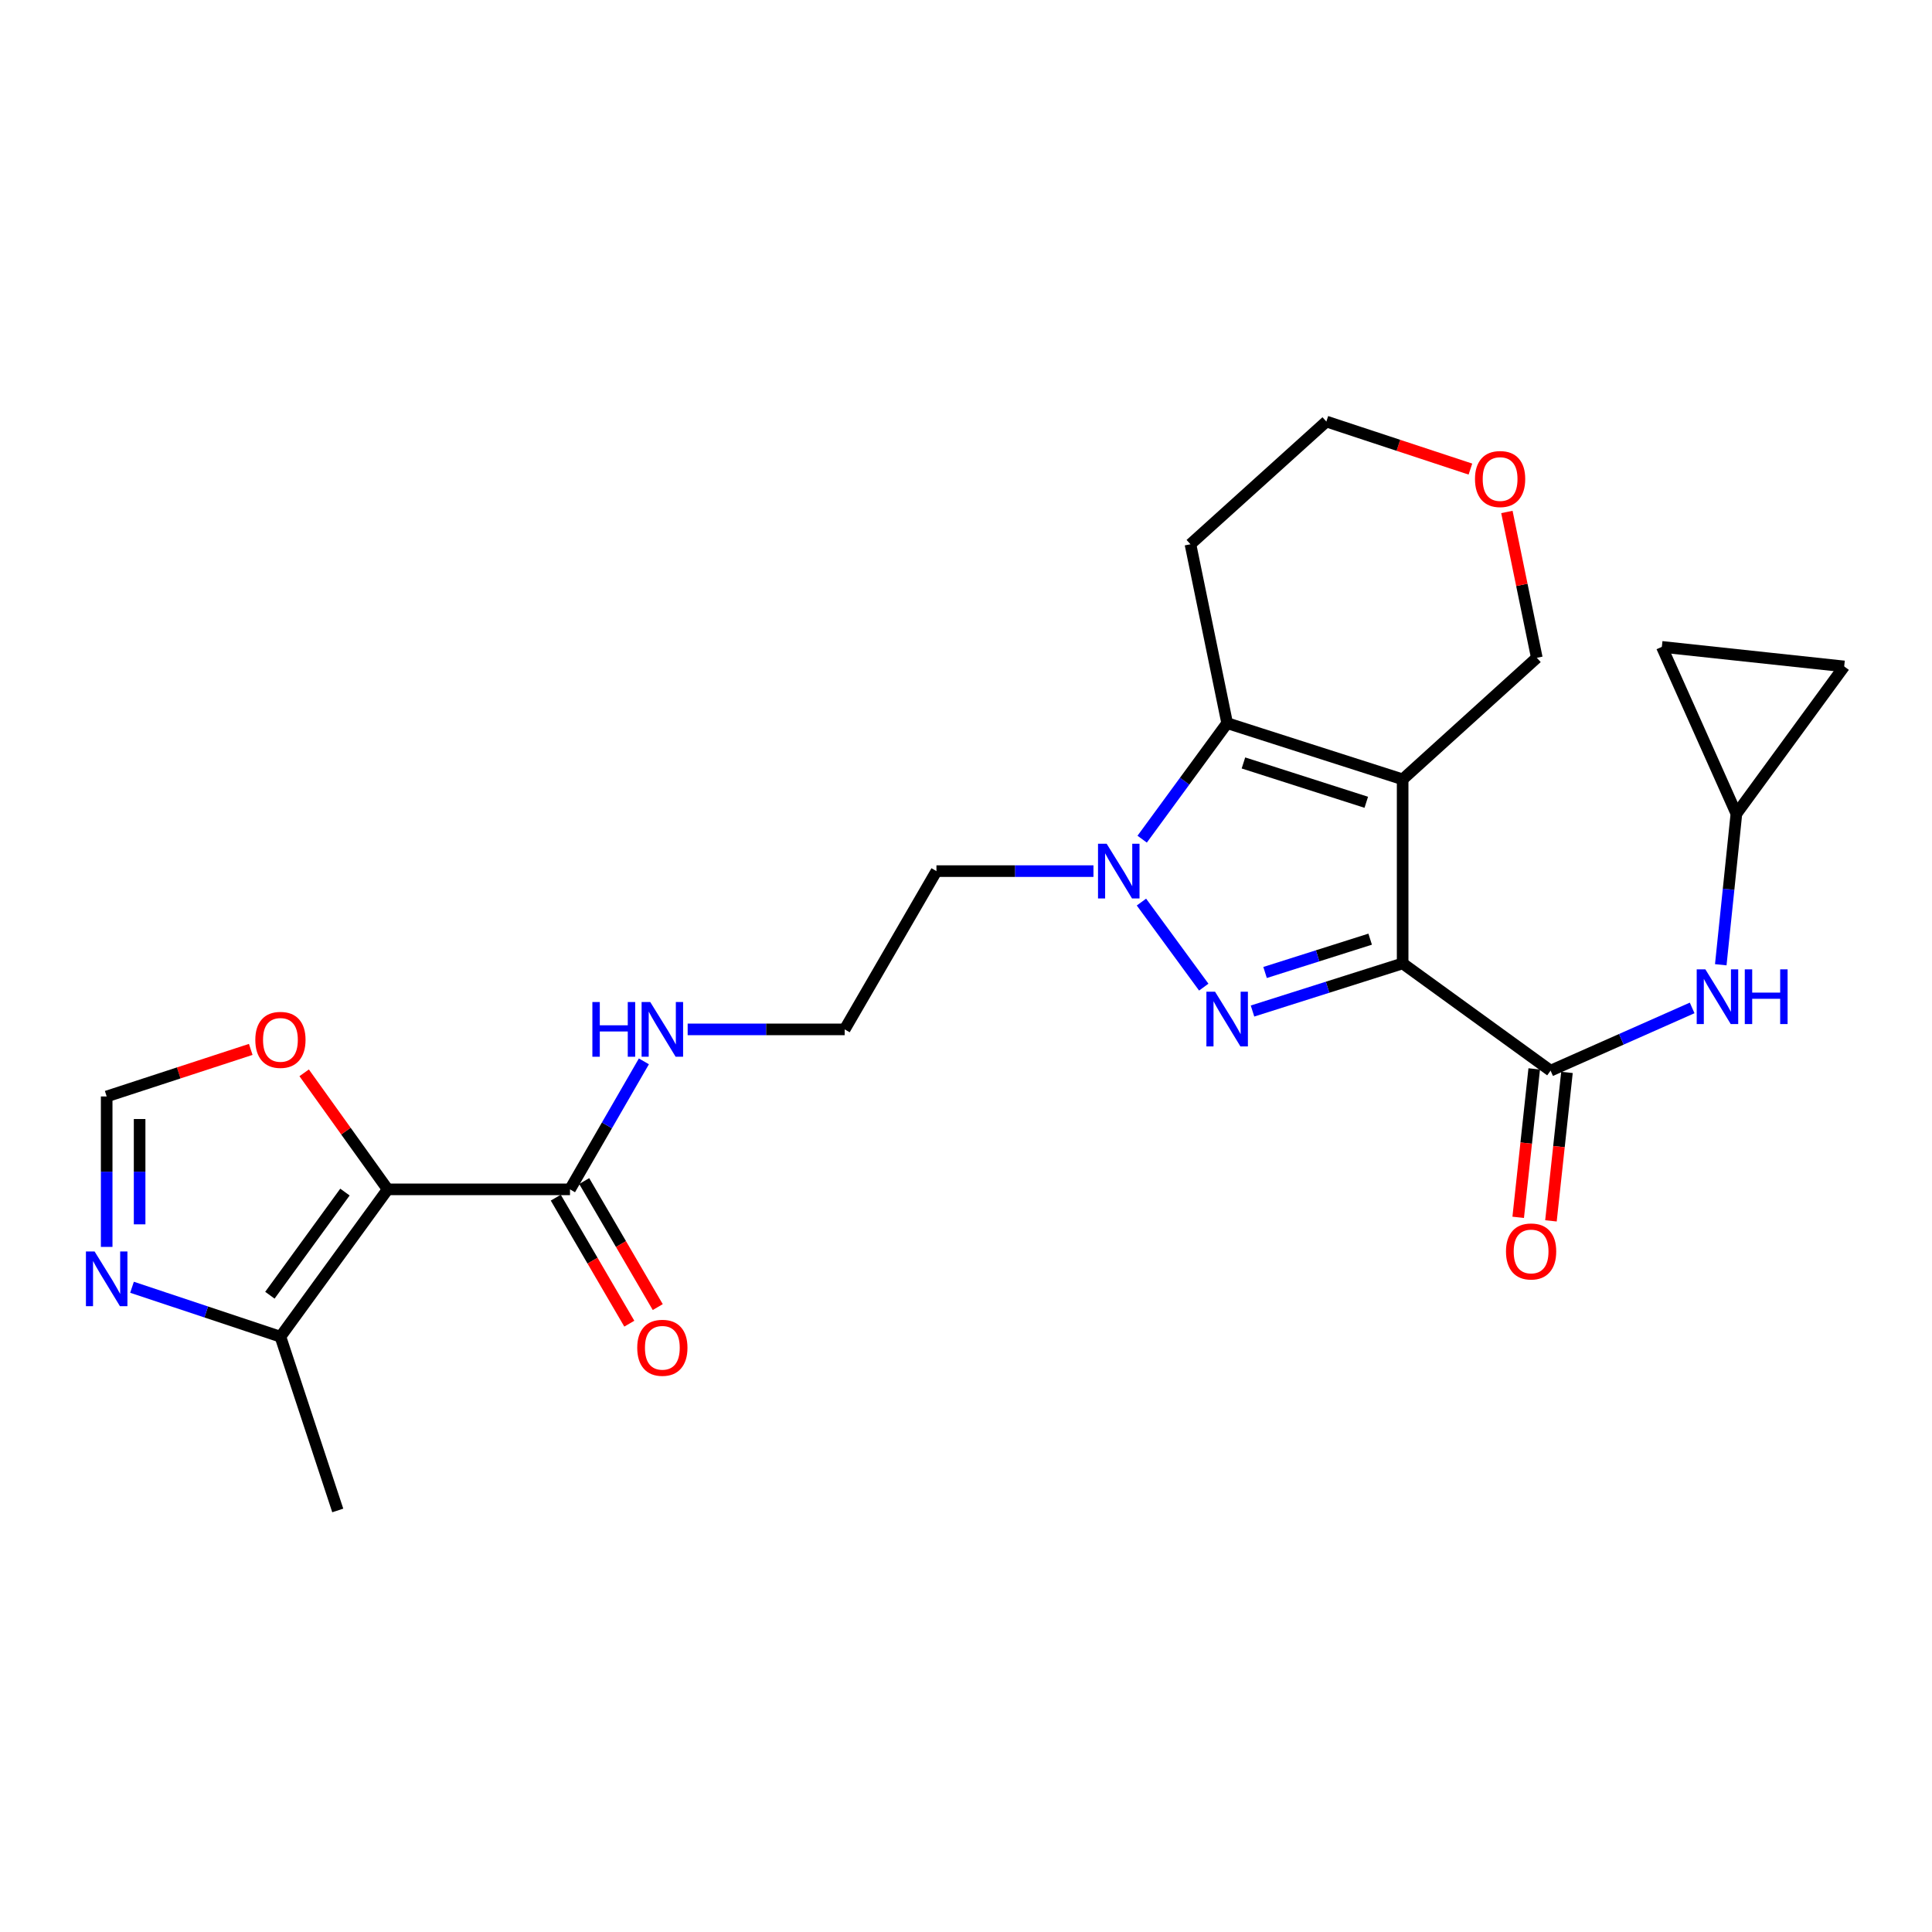 <?xml version='1.0' encoding='iso-8859-1'?>
<svg version='1.1' baseProfile='full'
              xmlns='http://www.w3.org/2000/svg'
                      xmlns:rdkit='http://www.rdkit.org/xml'
                      xmlns:xlink='http://www.w3.org/1999/xlink'
                  xml:space='preserve'
width='1000px' height='1000px' viewBox='0 0 1000 1000'>
<!-- END OF HEADER -->
<rect style='opacity:1.0;fill:#FFFFFF;stroke:none' width='1000' height='1000' x='0' y='0'> </rect>
<path class='bond-0' d='M 726.005,498.665 L 726.005,403.39' style='fill:none;fill-rule:evenodd;stroke:#000000;stroke-width:6px;stroke-linecap:butt;stroke-linejoin:miter;stroke-opacity:1' />
<path class='bond-1' d='M 726.005,498.665 L 687.15,510.986' style='fill:none;fill-rule:evenodd;stroke:#000000;stroke-width:6px;stroke-linecap:butt;stroke-linejoin:miter;stroke-opacity:1' />
<path class='bond-1' d='M 687.15,510.986 L 648.295,523.307' style='fill:none;fill-rule:evenodd;stroke:#0000FF;stroke-width:6px;stroke-linecap:butt;stroke-linejoin:miter;stroke-opacity:1' />
<path class='bond-1' d='M 709.195,486.109 L 681.997,494.734' style='fill:none;fill-rule:evenodd;stroke:#000000;stroke-width:6px;stroke-linecap:butt;stroke-linejoin:miter;stroke-opacity:1' />
<path class='bond-1' d='M 681.997,494.734 L 654.798,503.359' style='fill:none;fill-rule:evenodd;stroke:#0000FF;stroke-width:6px;stroke-linecap:butt;stroke-linejoin:miter;stroke-opacity:1' />
<path class='bond-5' d='M 726.005,498.665 L 802.583,554.168' style='fill:none;fill-rule:evenodd;stroke:#000000;stroke-width:6px;stroke-linecap:butt;stroke-linejoin:miter;stroke-opacity:1' />
<path class='bond-3' d='M 726.005,403.39 L 635.173,374.302' style='fill:none;fill-rule:evenodd;stroke:#000000;stroke-width:6px;stroke-linecap:butt;stroke-linejoin:miter;stroke-opacity:1' />
<path class='bond-3' d='M 707.181,415.263 L 643.598,394.902' style='fill:none;fill-rule:evenodd;stroke:#000000;stroke-width:6px;stroke-linecap:butt;stroke-linejoin:miter;stroke-opacity:1' />
<path class='bond-18' d='M 726.005,403.39 L 795.451,340.47' style='fill:none;fill-rule:evenodd;stroke:#000000;stroke-width:6px;stroke-linecap:butt;stroke-linejoin:miter;stroke-opacity:1' />
<path class='bond-2' d='M 623.061,510.934 L 590.809,466.911' style='fill:none;fill-rule:evenodd;stroke:#0000FF;stroke-width:6px;stroke-linecap:butt;stroke-linejoin:miter;stroke-opacity:1' />
<path class='bond-16' d='M 565.973,450.89 L 525.34,450.89' style='fill:none;fill-rule:evenodd;stroke:#0000FF;stroke-width:6px;stroke-linecap:butt;stroke-linejoin:miter;stroke-opacity:1' />
<path class='bond-16' d='M 525.34,450.89 L 484.707,450.89' style='fill:none;fill-rule:evenodd;stroke:#000000;stroke-width:6px;stroke-linecap:butt;stroke-linejoin:miter;stroke-opacity:1' />
<path class='bond-25' d='M 591.183,434.356 L 613.178,404.329' style='fill:none;fill-rule:evenodd;stroke:#0000FF;stroke-width:6px;stroke-linecap:butt;stroke-linejoin:miter;stroke-opacity:1' />
<path class='bond-25' d='M 613.178,404.329 L 635.173,374.302' style='fill:none;fill-rule:evenodd;stroke:#000000;stroke-width:6px;stroke-linecap:butt;stroke-linejoin:miter;stroke-opacity:1' />
<path class='bond-20' d='M 635.173,374.302 L 616.173,281.699' style='fill:none;fill-rule:evenodd;stroke:#000000;stroke-width:6px;stroke-linecap:butt;stroke-linejoin:miter;stroke-opacity:1' />
<path class='bond-4' d='M 200.653,615.61 L 295.028,615.61' style='fill:none;fill-rule:evenodd;stroke:#000000;stroke-width:6px;stroke-linecap:butt;stroke-linejoin:miter;stroke-opacity:1' />
<path class='bond-6' d='M 200.653,615.61 L 145.15,691.876' style='fill:none;fill-rule:evenodd;stroke:#000000;stroke-width:6px;stroke-linecap:butt;stroke-linejoin:miter;stroke-opacity:1' />
<path class='bond-6' d='M 178.543,617.018 L 139.691,670.404' style='fill:none;fill-rule:evenodd;stroke:#000000;stroke-width:6px;stroke-linecap:butt;stroke-linejoin:miter;stroke-opacity:1' />
<path class='bond-10' d='M 200.653,615.61 L 179.043,585.452' style='fill:none;fill-rule:evenodd;stroke:#000000;stroke-width:6px;stroke-linecap:butt;stroke-linejoin:miter;stroke-opacity:1' />
<path class='bond-10' d='M 179.043,585.452 L 157.433,555.294' style='fill:none;fill-rule:evenodd;stroke:#FF0000;stroke-width:6px;stroke-linecap:butt;stroke-linejoin:miter;stroke-opacity:1' />
<path class='bond-9' d='M 802.583,554.168 L 839.218,537.934' style='fill:none;fill-rule:evenodd;stroke:#000000;stroke-width:6px;stroke-linecap:butt;stroke-linejoin:miter;stroke-opacity:1' />
<path class='bond-9' d='M 839.218,537.934 L 875.853,521.699' style='fill:none;fill-rule:evenodd;stroke:#0000FF;stroke-width:6px;stroke-linecap:butt;stroke-linejoin:miter;stroke-opacity:1' />
<path class='bond-15' d='M 794.108,553.254 L 789.963,591.67' style='fill:none;fill-rule:evenodd;stroke:#000000;stroke-width:6px;stroke-linecap:butt;stroke-linejoin:miter;stroke-opacity:1' />
<path class='bond-15' d='M 789.963,591.67 L 785.819,630.086' style='fill:none;fill-rule:evenodd;stroke:#FF0000;stroke-width:6px;stroke-linecap:butt;stroke-linejoin:miter;stroke-opacity:1' />
<path class='bond-15' d='M 811.058,555.082 L 806.914,593.499' style='fill:none;fill-rule:evenodd;stroke:#000000;stroke-width:6px;stroke-linecap:butt;stroke-linejoin:miter;stroke-opacity:1' />
<path class='bond-15' d='M 806.914,593.499 L 802.77,631.915' style='fill:none;fill-rule:evenodd;stroke:#FF0000;stroke-width:6px;stroke-linecap:butt;stroke-linejoin:miter;stroke-opacity:1' />
<path class='bond-8' d='M 145.15,691.876 L 106.738,679.08' style='fill:none;fill-rule:evenodd;stroke:#000000;stroke-width:6px;stroke-linecap:butt;stroke-linejoin:miter;stroke-opacity:1' />
<path class='bond-8' d='M 106.738,679.08 L 68.327,666.284' style='fill:none;fill-rule:evenodd;stroke:#0000FF;stroke-width:6px;stroke-linecap:butt;stroke-linejoin:miter;stroke-opacity:1' />
<path class='bond-23' d='M 145.15,691.876 L 174.824,781.809' style='fill:none;fill-rule:evenodd;stroke:#000000;stroke-width:6px;stroke-linecap:butt;stroke-linejoin:miter;stroke-opacity:1' />
<path class='bond-7' d='M 295.028,615.61 L 314.153,582.485' style='fill:none;fill-rule:evenodd;stroke:#000000;stroke-width:6px;stroke-linecap:butt;stroke-linejoin:miter;stroke-opacity:1' />
<path class='bond-7' d='M 314.153,582.485 L 333.277,549.36' style='fill:none;fill-rule:evenodd;stroke:#0000FF;stroke-width:6px;stroke-linecap:butt;stroke-linejoin:miter;stroke-opacity:1' />
<path class='bond-17' d='M 287.666,619.907 L 306.698,652.521' style='fill:none;fill-rule:evenodd;stroke:#000000;stroke-width:6px;stroke-linecap:butt;stroke-linejoin:miter;stroke-opacity:1' />
<path class='bond-17' d='M 306.698,652.521 L 325.729,685.135' style='fill:none;fill-rule:evenodd;stroke:#FF0000;stroke-width:6px;stroke-linecap:butt;stroke-linejoin:miter;stroke-opacity:1' />
<path class='bond-17' d='M 302.391,611.314 L 321.423,643.928' style='fill:none;fill-rule:evenodd;stroke:#000000;stroke-width:6px;stroke-linecap:butt;stroke-linejoin:miter;stroke-opacity:1' />
<path class='bond-17' d='M 321.423,643.928 L 340.454,676.543' style='fill:none;fill-rule:evenodd;stroke:#FF0000;stroke-width:6px;stroke-linecap:butt;stroke-linejoin:miter;stroke-opacity:1' />
<path class='bond-28' d='M 55.217,645.397 L 55.217,606.46' style='fill:none;fill-rule:evenodd;stroke:#0000FF;stroke-width:6px;stroke-linecap:butt;stroke-linejoin:miter;stroke-opacity:1' />
<path class='bond-28' d='M 55.217,606.46 L 55.217,567.523' style='fill:none;fill-rule:evenodd;stroke:#000000;stroke-width:6px;stroke-linecap:butt;stroke-linejoin:miter;stroke-opacity:1' />
<path class='bond-28' d='M 72.266,633.716 L 72.266,606.46' style='fill:none;fill-rule:evenodd;stroke:#0000FF;stroke-width:6px;stroke-linecap:butt;stroke-linejoin:miter;stroke-opacity:1' />
<path class='bond-28' d='M 72.266,606.46 L 72.266,579.204' style='fill:none;fill-rule:evenodd;stroke:#000000;stroke-width:6px;stroke-linecap:butt;stroke-linejoin:miter;stroke-opacity:1' />
<path class='bond-12' d='M 890.667,499.354 L 894.712,460.28' style='fill:none;fill-rule:evenodd;stroke:#0000FF;stroke-width:6px;stroke-linecap:butt;stroke-linejoin:miter;stroke-opacity:1' />
<path class='bond-12' d='M 894.712,460.28 L 898.758,421.206' style='fill:none;fill-rule:evenodd;stroke:#000000;stroke-width:6px;stroke-linecap:butt;stroke-linejoin:miter;stroke-opacity:1' />
<path class='bond-11' d='M 129.785,543.17 L 92.501,555.346' style='fill:none;fill-rule:evenodd;stroke:#FF0000;stroke-width:6px;stroke-linecap:butt;stroke-linejoin:miter;stroke-opacity:1' />
<path class='bond-11' d='M 92.501,555.346 L 55.217,567.523' style='fill:none;fill-rule:evenodd;stroke:#000000;stroke-width:6px;stroke-linecap:butt;stroke-linejoin:miter;stroke-opacity:1' />
<path class='bond-13' d='M 898.758,421.206 L 860.17,334.815' style='fill:none;fill-rule:evenodd;stroke:#000000;stroke-width:6px;stroke-linecap:butt;stroke-linejoin:miter;stroke-opacity:1' />
<path class='bond-14' d='M 898.758,421.206 L 954.545,344.94' style='fill:none;fill-rule:evenodd;stroke:#000000;stroke-width:6px;stroke-linecap:butt;stroke-linejoin:miter;stroke-opacity:1' />
<path class='bond-26' d='M 860.17,334.815 L 954.545,344.94' style='fill:none;fill-rule:evenodd;stroke:#000000;stroke-width:6px;stroke-linecap:butt;stroke-linejoin:miter;stroke-opacity:1' />
<path class='bond-22' d='M 484.707,450.89 L 437.207,532.81' style='fill:none;fill-rule:evenodd;stroke:#000000;stroke-width:6px;stroke-linecap:butt;stroke-linejoin:miter;stroke-opacity:1' />
<path class='bond-21' d='M 795.451,340.47 L 787.708,302.73' style='fill:none;fill-rule:evenodd;stroke:#000000;stroke-width:6px;stroke-linecap:butt;stroke-linejoin:miter;stroke-opacity:1' />
<path class='bond-21' d='M 787.708,302.73 L 779.964,264.989' style='fill:none;fill-rule:evenodd;stroke:#FF0000;stroke-width:6px;stroke-linecap:butt;stroke-linejoin:miter;stroke-opacity:1' />
<path class='bond-19' d='M 355.931,532.81 L 396.569,532.81' style='fill:none;fill-rule:evenodd;stroke:#0000FF;stroke-width:6px;stroke-linecap:butt;stroke-linejoin:miter;stroke-opacity:1' />
<path class='bond-19' d='M 396.569,532.81 L 437.207,532.81' style='fill:none;fill-rule:evenodd;stroke:#000000;stroke-width:6px;stroke-linecap:butt;stroke-linejoin:miter;stroke-opacity:1' />
<path class='bond-27' d='M 616.173,281.699 L 686.518,218.191' style='fill:none;fill-rule:evenodd;stroke:#000000;stroke-width:6px;stroke-linecap:butt;stroke-linejoin:miter;stroke-opacity:1' />
<path class='bond-24' d='M 761.083,242.795 L 723.801,230.493' style='fill:none;fill-rule:evenodd;stroke:#FF0000;stroke-width:6px;stroke-linecap:butt;stroke-linejoin:miter;stroke-opacity:1' />
<path class='bond-24' d='M 723.801,230.493 L 686.518,218.191' style='fill:none;fill-rule:evenodd;stroke:#000000;stroke-width:6px;stroke-linecap:butt;stroke-linejoin:miter;stroke-opacity:1' />
<path  class='atom-2' d='M 628.913 513.308
L 638.193 528.308
Q 639.113 529.788, 640.593 532.468
Q 642.073 535.148, 642.153 535.308
L 642.153 513.308
L 645.913 513.308
L 645.913 541.628
L 642.033 541.628
L 632.073 525.228
Q 630.913 523.308, 629.673 521.108
Q 628.473 518.908, 628.113 518.228
L 628.113 541.628
L 624.433 541.628
L 624.433 513.308
L 628.913 513.308
' fill='#0000FF'/>
<path  class='atom-3' d='M 572.812 436.73
L 582.092 451.73
Q 583.012 453.21, 584.492 455.89
Q 585.972 458.57, 586.052 458.73
L 586.052 436.73
L 589.812 436.73
L 589.812 465.05
L 585.932 465.05
L 575.972 448.65
Q 574.812 446.73, 573.572 444.53
Q 572.372 442.33, 572.012 441.65
L 572.012 465.05
L 568.332 465.05
L 568.332 436.73
L 572.812 436.73
' fill='#0000FF'/>
<path  class='atom-9' d='M 48.957 647.757
L 58.237 662.757
Q 59.157 664.237, 60.637 666.917
Q 62.117 669.597, 62.197 669.757
L 62.197 647.757
L 65.957 647.757
L 65.957 676.077
L 62.077 676.077
L 52.117 659.677
Q 50.957 657.757, 49.717 655.557
Q 48.517 653.357, 48.157 652.677
L 48.157 676.077
L 44.477 676.077
L 44.477 647.757
L 48.957 647.757
' fill='#0000FF'/>
<path  class='atom-10' d='M 882.695 501.733
L 891.975 516.733
Q 892.895 518.213, 894.375 520.893
Q 895.855 523.573, 895.935 523.733
L 895.935 501.733
L 899.695 501.733
L 899.695 530.053
L 895.815 530.053
L 885.855 513.653
Q 884.695 511.733, 883.455 509.533
Q 882.255 507.333, 881.895 506.653
L 881.895 530.053
L 878.215 530.053
L 878.215 501.733
L 882.695 501.733
' fill='#0000FF'/>
<path  class='atom-10' d='M 903.095 501.733
L 906.935 501.733
L 906.935 513.773
L 921.415 513.773
L 921.415 501.733
L 925.255 501.733
L 925.255 530.053
L 921.415 530.053
L 921.415 516.973
L 906.935 516.973
L 906.935 530.053
L 903.095 530.053
L 903.095 501.733
' fill='#0000FF'/>
<path  class='atom-11' d='M 132.15 538.232
Q 132.15 531.432, 135.51 527.632
Q 138.87 523.832, 145.15 523.832
Q 151.43 523.832, 154.79 527.632
Q 158.15 531.432, 158.15 538.232
Q 158.15 545.112, 154.75 549.032
Q 151.35 552.912, 145.15 552.912
Q 138.91 552.912, 135.51 549.032
Q 132.15 545.152, 132.15 538.232
M 145.15 549.712
Q 149.47 549.712, 151.79 546.832
Q 154.15 543.912, 154.15 538.232
Q 154.15 532.672, 151.79 529.872
Q 149.47 527.032, 145.15 527.032
Q 140.83 527.032, 138.47 529.832
Q 136.15 532.632, 136.15 538.232
Q 136.15 543.952, 138.47 546.832
Q 140.83 549.712, 145.15 549.712
' fill='#FF0000'/>
<path  class='atom-16' d='M 779.496 647.752
Q 779.496 640.952, 782.856 637.152
Q 786.216 633.352, 792.496 633.352
Q 798.776 633.352, 802.136 637.152
Q 805.496 640.952, 805.496 647.752
Q 805.496 654.632, 802.096 658.552
Q 798.696 662.432, 792.496 662.432
Q 786.256 662.432, 782.856 658.552
Q 779.496 654.672, 779.496 647.752
M 792.496 659.232
Q 796.816 659.232, 799.136 656.352
Q 801.496 653.432, 801.496 647.752
Q 801.496 642.192, 799.136 639.392
Q 796.816 636.552, 792.496 636.552
Q 788.176 636.552, 785.816 639.352
Q 783.496 642.152, 783.496 647.752
Q 783.496 653.472, 785.816 656.352
Q 788.176 659.232, 792.496 659.232
' fill='#FF0000'/>
<path  class='atom-18' d='M 329.832 697.61
Q 329.832 690.81, 333.192 687.01
Q 336.552 683.21, 342.832 683.21
Q 349.112 683.21, 352.472 687.01
Q 355.832 690.81, 355.832 697.61
Q 355.832 704.49, 352.432 708.41
Q 349.032 712.29, 342.832 712.29
Q 336.592 712.29, 333.192 708.41
Q 329.832 704.53, 329.832 697.61
M 342.832 709.09
Q 347.152 709.09, 349.472 706.21
Q 351.832 703.29, 351.832 697.61
Q 351.832 692.05, 349.472 689.25
Q 347.152 686.41, 342.832 686.41
Q 338.512 686.41, 336.152 689.21
Q 333.832 692.01, 333.832 697.61
Q 333.832 703.33, 336.152 706.21
Q 338.512 709.09, 342.832 709.09
' fill='#FF0000'/>
<path  class='atom-20' d='M 306.612 518.65
L 310.452 518.65
L 310.452 530.69
L 324.932 530.69
L 324.932 518.65
L 328.772 518.65
L 328.772 546.97
L 324.932 546.97
L 324.932 533.89
L 310.452 533.89
L 310.452 546.97
L 306.612 546.97
L 306.612 518.65
' fill='#0000FF'/>
<path  class='atom-20' d='M 336.572 518.65
L 345.852 533.65
Q 346.772 535.13, 348.252 537.81
Q 349.732 540.49, 349.812 540.65
L 349.812 518.65
L 353.572 518.65
L 353.572 546.97
L 349.692 546.97
L 339.732 530.57
Q 338.572 528.65, 337.332 526.45
Q 336.132 524.25, 335.772 523.57
L 335.772 546.97
L 332.092 546.97
L 332.092 518.65
L 336.572 518.65
' fill='#0000FF'/>
<path  class='atom-22' d='M 763.451 247.946
Q 763.451 241.146, 766.811 237.346
Q 770.171 233.546, 776.451 233.546
Q 782.731 233.546, 786.091 237.346
Q 789.451 241.146, 789.451 247.946
Q 789.451 254.826, 786.051 258.746
Q 782.651 262.626, 776.451 262.626
Q 770.211 262.626, 766.811 258.746
Q 763.451 254.866, 763.451 247.946
M 776.451 259.426
Q 780.771 259.426, 783.091 256.546
Q 785.451 253.626, 785.451 247.946
Q 785.451 242.386, 783.091 239.586
Q 780.771 236.746, 776.451 236.746
Q 772.131 236.746, 769.771 239.546
Q 767.451 242.346, 767.451 247.946
Q 767.451 253.666, 769.771 256.546
Q 772.131 259.426, 776.451 259.426
' fill='#FF0000'/>
</svg>
